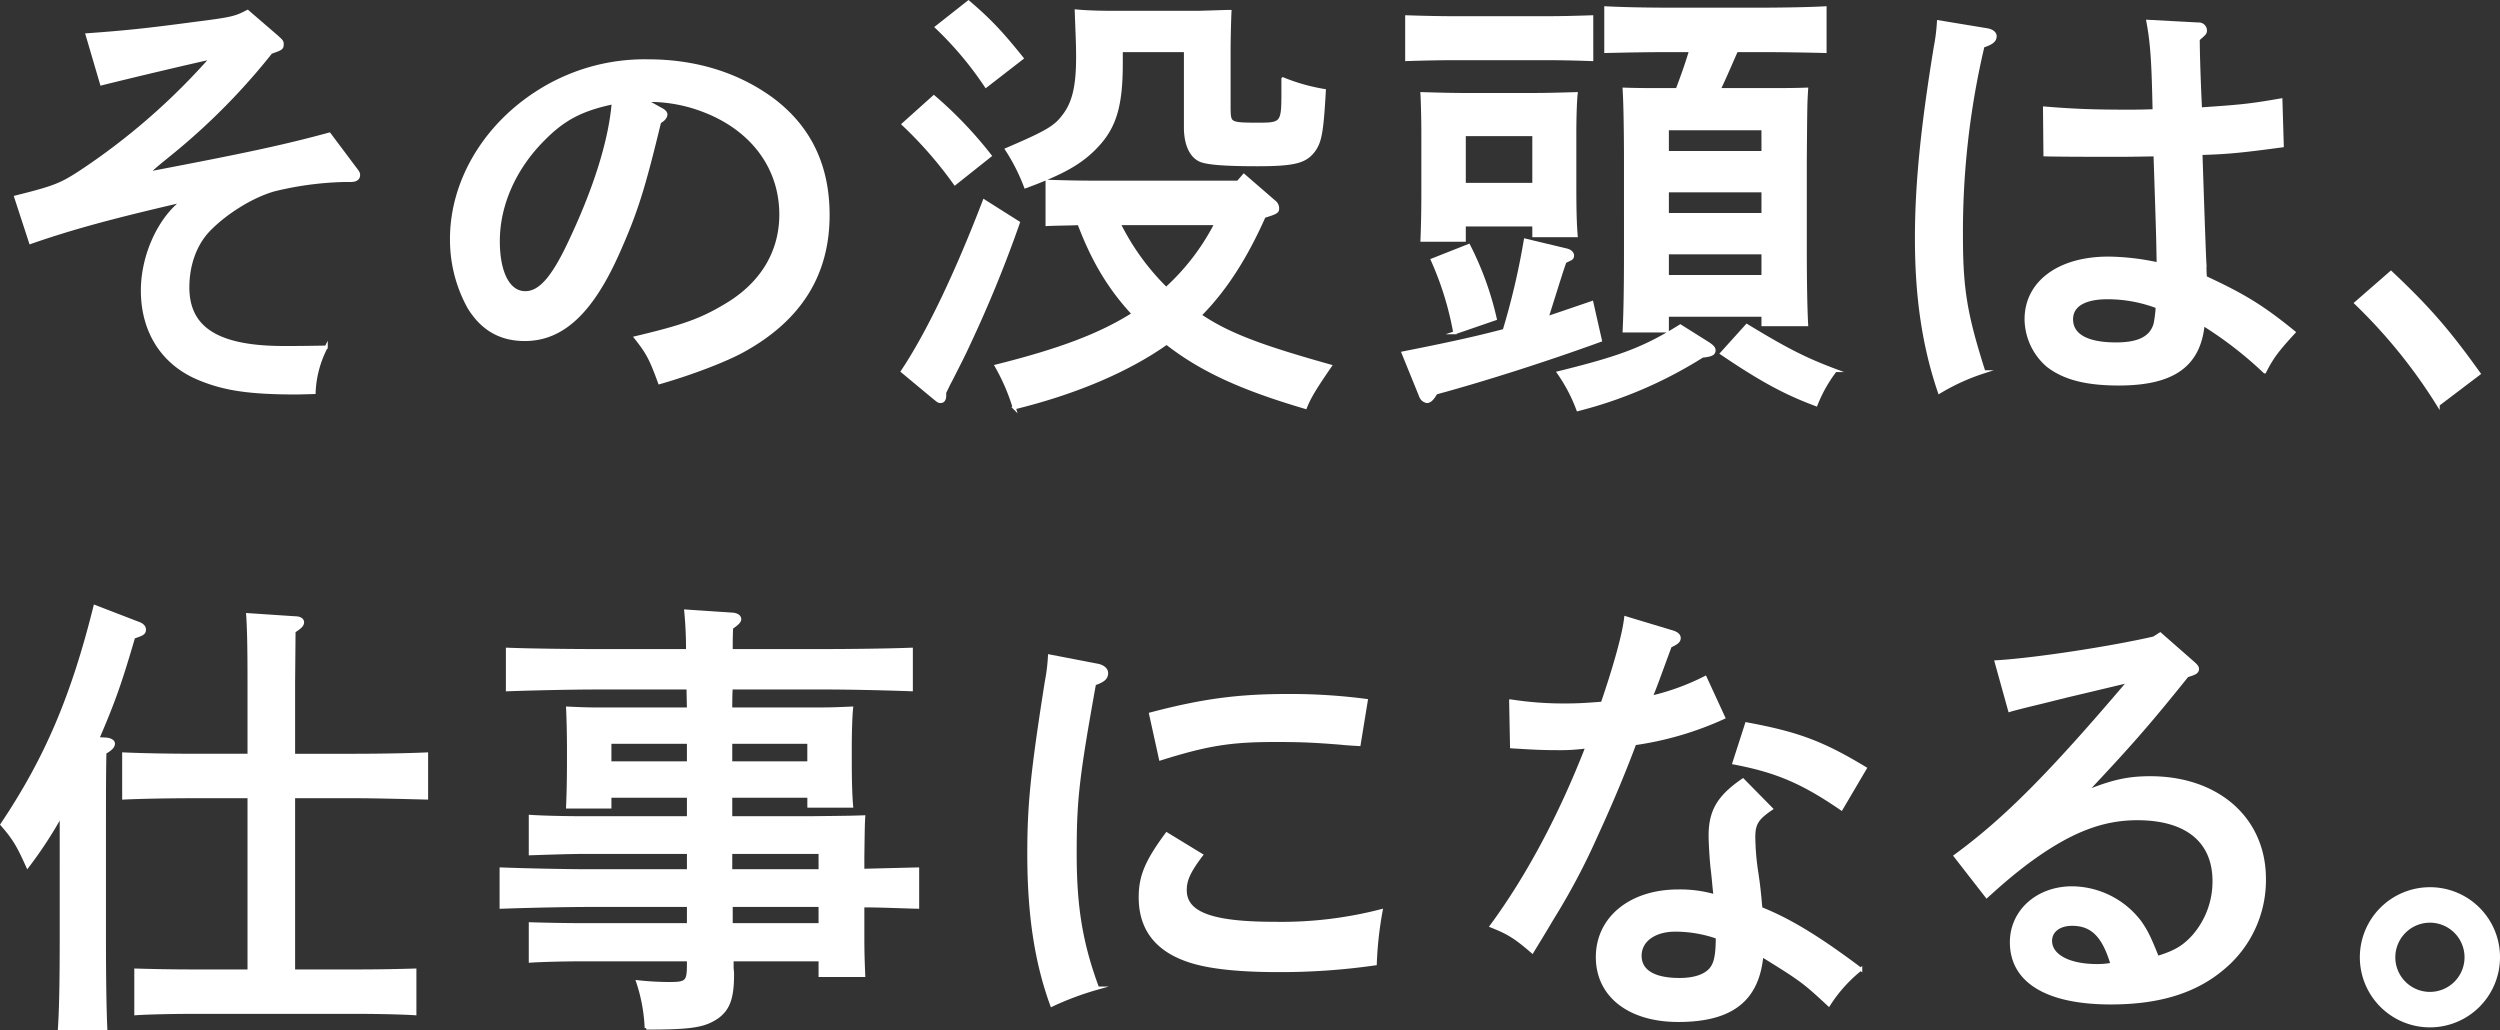 <svg id="グループ_74" data-name="グループ 74" xmlns="http://www.w3.org/2000/svg" width="738.332" height="304.214"><rect width="100%" height="100%" fill="#333333" stroke="none"/><defs><clipPath id="clip-path"><path id="長方形_100" data-name="長方形 100" fill="none" d="M0 0h738.332v304.214H0z"/></clipPath></defs><g id="グループ_73" data-name="グループ 73" clip-path="url(#clip-path)"><path id="パス_378" data-name="パス 378" d="M104.825 49.7c.929 1.194 1.062 1.46 1.062 1.99 0 1.062-.8 1.593-2.256 1.593h-1.725a96.317 96.317 0 00-20.966 2.784c-6.5 1.858-14.2 6.635-19.239 11.811-3.981 4.114-6.237 10.222-6.237 16.986 0 12.209 8.89 17.782 28.4 17.782 2.388 0 6.236 0 12.473-.133a31.531 31.531 0 00-3.583 13.4l-4.909.133c-13.933 0-21.364-1.062-28.794-4.114C48.166 107.556 42.062 98 42.062 85.793c0-10.351 5.042-21.366 12.075-26.541-21.23 4.91-32.907 8.094-45.115 12.341L4.643 58.19c11.147-2.787 13.27-3.583 18.975-7.3A194.711 194.711 0 0062.5 17.051c-6.635 1.46-22.956 5.308-32.51 7.7l-4.249-14.468c11.146-.8 17.516-1.459 31.448-3.317 11.544-1.46 12.34-1.725 15.923-3.583l8.625 7.431c1.459 1.327 1.592 1.46 1.592 2.256 0 1.194-.266 1.327-3.317 2.389A192.868 192.868 0 0150.82 45.052c-4.246 3.451-4.246 3.451-6.5 5.441l.133.531c29.324-5.574 40.072-7.963 52.811-11.413z" fill="#fff"/><path id="パス_379" data-name="パス 379" d="M104.825 49.7c.929 1.194 1.062 1.46 1.062 1.99 0 1.062-.8 1.593-2.256 1.593h-1.725a96.317 96.317 0 00-20.966 2.784c-6.5 1.858-14.2 6.635-19.239 11.811-3.981 4.114-6.237 10.222-6.237 16.986 0 12.209 8.89 17.782 28.4 17.782 2.388 0 6.236 0 12.473-.133a31.531 31.531 0 00-3.583 13.4l-4.909.133c-13.933 0-21.364-1.062-28.794-4.114C48.166 107.556 42.062 98 42.062 85.793c0-10.351 5.042-21.366 12.075-26.541-21.23 4.91-32.907 8.094-45.115 12.341L4.643 58.19c11.147-2.787 13.27-3.583 18.975-7.3A194.711 194.711 0 0062.5 17.051c-6.635 1.46-22.956 5.308-32.51 7.7l-4.249-14.468c11.146-.8 17.516-1.459 31.448-3.317 11.544-1.46 12.34-1.725 15.923-3.583l8.625 7.431c1.459 1.327 1.592 1.46 1.592 2.256 0 1.194-.266 1.327-3.317 2.389A192.868 192.868 0 0150.82 45.052c-4.246 3.451-4.246 3.451-6.5 5.441l.133.531c29.324-5.574 40.072-7.963 52.811-11.413z" fill="none" stroke="#fff" stroke-miterlimit="10" stroke-width=".921"/><path id="パス_380" data-name="パス 380" d="M195.057 32.18q1.591.8 1.593 1.592c0 .8-.664 1.593-1.859 2.256-4.776 19.774-6.9 26.541-12.207 38.485-7.829 17.65-16.454 25.745-27.6 25.745-7.3 0-12.606-3.185-16.455-9.422a41.214 41.214 0 01-5.174-20.3c0-16.589 9.421-32.911 24.946-43a58.469 58.469 0 0133.04-9.555c14.064 0 26.4 3.849 36.489 11.148 11.147 8.227 16.72 19.64 16.72 34.371 0 17.517-8.228 30.787-25.079 40.076-5.308 2.92-15.392 6.769-24.681 9.423-2.52-6.9-3.449-8.759-7.032-13.271 13.933-3.318 19.24-5.175 26.538-9.554 10.615-6.238 16.321-15.66 16.321-26.807 0-13.669-8.227-24.949-22.292-30.522a44.811 44.811 0 00-15.125-3.187h-2.654zm-34.632 9.02c-8.492 8.493-13.27 19.375-13.27 29.991 0 9.422 3.052 15.262 7.962 15.262 4.246 0 7.961-4.114 12.739-14.067 7.695-16.058 12.34-30.656 13.268-42.068C171.7 32.312 166.4 35.1 160.425 41.2" fill="#fff"/><path id="パス_381" data-name="パス 381" d="M195.057 32.18q1.591.8 1.593 1.592c0 .8-.664 1.593-1.859 2.256-4.776 19.774-6.9 26.541-12.207 38.485-7.829 17.65-16.454 25.745-27.6 25.745-7.3 0-12.606-3.185-16.455-9.422a41.214 41.214 0 01-5.174-20.3c0-16.589 9.421-32.911 24.946-43a58.469 58.469 0 0133.04-9.555c14.064 0 26.4 3.849 36.489 11.148 11.147 8.227 16.72 19.64 16.72 34.371 0 17.517-8.228 30.787-25.079 40.076-5.308 2.92-15.392 6.769-24.681 9.423-2.52-6.9-3.449-8.759-7.032-13.271 13.933-3.318 19.24-5.175 26.538-9.554 10.615-6.238 16.321-15.66 16.321-26.807 0-13.669-8.227-24.949-22.292-30.522a44.811 44.811 0 00-15.125-3.187h-2.654zm-34.632 9.02c-8.492 8.493-13.27 19.375-13.27 29.991 0 9.422 3.052 15.262 7.962 15.262 4.246 0 7.961-4.114 12.739-14.067 7.695-16.058 12.34-30.656 13.268-42.068C171.7 32.312 166.4 35.1 160.425 41.2z" fill="none" stroke="#fff" stroke-miterlimit="10" stroke-width=".921"/><path id="パス_382" data-name="パス 382" d="M300.751 65.754a372.345 372.345 0 01-14.463 35.432c-1.725 3.716-1.725 3.716-5.44 11.015-.8 1.46-.8 1.592-1.857 3.715v.93c0 1.062-.4 1.725-1.2 1.725-.531 0-.531 0-1.858-1.062l-9.421-7.83c7.431-11.146 15.79-28.531 24.149-50.3zM275.8 28.6a120.127 120.127 0 0116.587 17.385l-10.35 8.227a119.379 119.379 0 00-15.259-17.516zm10.223-28c6.369 5.442 9.819 9.157 15.79 16.589L291.2 25.412a101.517 101.517 0 00-14.6-17.385zm90.229 58.922a2.486 2.486 0 011.062 1.857c0 1.062 0 1.328-3.981 2.522-4.777 10.749-10.748 20.968-18.975 29.2 8.227 5.574 17.648 9.157 38.48 15-4.379 6.37-6.1 9.157-7.3 12.209-18.974-5.574-30.784-11.014-41-18.977-11.412 8.1-27.069 14.73-44.982 19.11a59.668 59.668 0 00-5.308-12.342c18.578-4.644 30.652-9.157 40.471-15.394-7.431-7.962-12.208-16.455-16.056-26.674-3.184.133-6.767.133-9.42.266V53.545c3.715.133 9.288.266 13.136.266h43.257l1.725-1.991zm-45.115-44.594v3.848c0 12.342-1.857 18.579-7.032 24.152-4.645 5.043-10.085 8.1-21.231 12.209a56.926 56.926 0 00-5.574-11.014c12.075-5.175 14.464-6.635 16.985-10.085 2.787-3.716 3.98-8.494 3.98-16.987 0-4.38-.132-6.1-.4-13.8 2.653.266 6.766.4 10.216.4h26.008c4.909-.133 7.961-.266 9.155-.266-.132 2.655-.265 8.493-.265 11.281v17.646c.133 4.247.133 4.38 9.023 4.38 6.5 0 6.9-.531 6.9-8.759v-4.644a55.767 55.767 0 0012.208 3.45c-.664 11.943-1.2 14.73-2.787 17.252-2.521 3.715-5.573 4.644-16.985 4.644-9.421 0-13.931-.4-16.187-1.061-3.185-.93-5.043-4.646-5.043-9.953V14.928zm-.663 51.091a71.391 71.391 0 0013.933 19.243 67.581 67.581 0 0014.728-19.243z" fill="#fff"/><path id="パス_383" data-name="パス 383" d="M300.751 65.754a372.345 372.345 0 01-14.463 35.432c-1.725 3.716-1.725 3.716-5.44 11.015-.8 1.46-.8 1.592-1.857 3.715v.93c0 1.062-.4 1.725-1.2 1.725-.531 0-.531 0-1.858-1.062l-9.421-7.83c7.431-11.146 15.79-28.531 24.149-50.3zM275.8 28.6a120.127 120.127 0 0116.587 17.385l-10.35 8.227a119.379 119.379 0 00-15.259-17.516zm10.223-28c6.369 5.442 9.819 9.157 15.79 16.589L291.2 25.412a101.517 101.517 0 00-14.6-17.385zm90.229 58.922a2.486 2.486 0 011.062 1.857c0 1.062 0 1.328-3.981 2.522-4.777 10.749-10.748 20.968-18.975 29.2 8.227 5.574 17.648 9.157 38.48 15-4.379 6.37-6.1 9.157-7.3 12.209-18.974-5.574-30.784-11.014-41-18.977-11.412 8.1-27.069 14.73-44.982 19.11a59.668 59.668 0 00-5.308-12.342c18.578-4.644 30.652-9.157 40.471-15.394-7.431-7.962-12.208-16.455-16.056-26.674-3.184.133-6.767.133-9.42.266V53.545c3.715.133 9.288.266 13.136.266h43.257l1.725-1.991zm-45.115-44.594v3.848c0 12.342-1.857 18.579-7.032 24.152-4.645 5.043-10.085 8.1-21.231 12.209a56.926 56.926 0 00-5.574-11.014c12.075-5.175 14.464-6.635 16.985-10.085 2.787-3.716 3.98-8.494 3.98-16.987 0-4.38-.132-6.1-.4-13.8 2.653.266 6.766.4 10.216.4h26.008c4.909-.133 7.961-.266 9.155-.266-.132 2.655-.265 8.493-.265 11.281v17.646c.133 4.247.133 4.38 9.023 4.38 6.5 0 6.9-.531 6.9-8.759v-4.644a55.767 55.767 0 0012.208 3.45c-.664 11.943-1.2 14.73-2.787 17.252-2.521 3.715-5.573 4.644-16.985 4.644-9.421 0-13.931-.4-16.187-1.061-3.185-.93-5.043-4.646-5.043-9.953V14.928zm-.663 51.091a71.391 71.391 0 0013.933 19.243 67.581 67.581 0 0014.728-19.243z" fill="none" stroke="#fff" stroke-miterlimit="10" stroke-width=".921"/><path id="パス_384" data-name="パス 384" d="M414.392 104.239c12.738-2.522 21.363-4.379 29.856-6.636a215.478 215.478 0 006.236-26.674l12.207 2.92c1.062.266 1.725.929 1.725 1.593s-.265.929-.929 1.194l-1.326.663c-1.2 3.45-1.327 3.982-5.308 16.588 3.981-1.326 8.227-2.786 13.269-4.512l2.521 11.148c-16.056 5.839-34.367 11.678-48.565 15.526-1.061 1.859-1.858 2.522-2.654 2.522a2.4 2.4 0 01-1.857-1.593zm55.694-86.658c-3.716-.132-8.722-.264-12.7-.264h-28.664c-3.847 0-9.421.132-13.268.264V4.975c3.847.133 9.421.266 13.268.266h28.661c3.981 0 8.987-.133 12.7-.266zm-37.648 53.348h-12.474c.133-3.052.266-7.563.266-14.066V39.478c0-4.246-.133-9.422-.266-11.811 4.645.133 8.625.266 14.6.266h16.32c5.839 0 9.953-.133 14.6-.266-.266 2.389-.4 7.565-.4 11.811V55.8c0 6.238.132 10.749.4 13.8H453v-3.183h-20.562zm1.326 1.593a92.3 92.3 0 017.829 21.631l-11.942 4.114a92.309 92.309 0 00-6.634-21.5zM453 39.744h-20.562v14.73H453zm51.485 61.708c1.194.8 1.724 1.327 1.724 1.991 0 1.061-.8 1.459-3.45 1.724a127.689 127.689 0 01-36.755 15.792 47.874 47.874 0 00-5.706-10.881c18.312-4.512 25.344-7.166 35.959-13.8zm8.359-86.524c-1.725 3.848-3.317 7.7-5.175 11.545h14.6c4.645 0 7.7 0 11.278-.133-.264 4.247-.264 4.247-.4 21.1v25.082c0 10.483.133 18.313.4 23.356h-12.87v-2.787h-28.263v4.645h-12.739c.266-5.308.4-13 .4-23.356V47.441c0-7.963-.133-16.854-.4-21.1 3.583.133 6.768.133 11.28.133h4.378c1.46-3.849 2.787-7.564 3.981-11.545h-6.9c-5.574 0-12.721.132-18.16.265V2.321c5.042.265 12.322.4 18.16.4h28.131c5.307 0 13.931-.133 18.443-.4v12.872c-4.909-.133-13.4-.265-18.443-.265zm7.829 23.091h-28.26v7.033h28.264zm-28.259 25.347h28.264v-7.034h-28.264zm0 18.313h28.264v-7.034h-28.264zM515.9 96.144c11.544 7.033 17.25 9.952 26.14 13.271a42 42 0 00-5.7 10.084c-8.891-3.317-15.923-7.033-27.866-15.127z" fill="#fff"/><path id="パス_385" data-name="パス 385" d="M414.392 104.239c12.738-2.522 21.363-4.379 29.856-6.636a215.478 215.478 0 006.236-26.674l12.207 2.92c1.062.266 1.725.929 1.725 1.593s-.265.929-.929 1.194l-1.326.663c-1.2 3.45-1.327 3.982-5.308 16.588 3.981-1.326 8.227-2.786 13.269-4.512l2.521 11.148c-16.056 5.839-34.367 11.678-48.565 15.526-1.061 1.859-1.858 2.522-2.654 2.522a2.4 2.4 0 01-1.857-1.593zm55.694-86.658c-3.716-.132-8.722-.264-12.7-.264h-28.664c-3.847 0-9.421.132-13.268.264V4.975c3.847.133 9.421.266 13.268.266h28.661c3.981 0 8.987-.133 12.7-.266zm-37.648 53.348h-12.474c.133-3.052.266-7.563.266-14.066V39.478c0-4.246-.133-9.422-.266-11.811 4.645.133 8.625.266 14.6.266h16.32c5.839 0 9.953-.133 14.6-.266-.266 2.389-.4 7.565-.4 11.811V55.8c0 6.238.132 10.749.4 13.8H453v-3.183h-20.562zm1.326 1.593a92.3 92.3 0 017.829 21.631l-11.942 4.114a92.309 92.309 0 00-6.634-21.5zM453 39.744h-20.562v14.73H453zm51.485 61.708c1.194.8 1.724 1.327 1.724 1.991 0 1.061-.8 1.459-3.45 1.724a127.689 127.689 0 01-36.755 15.792 47.874 47.874 0 00-5.706-10.881c18.312-4.512 25.344-7.166 35.959-13.8zm8.359-86.524c-1.725 3.848-3.317 7.7-5.175 11.545h14.6c4.645 0 7.7 0 11.278-.133-.264 4.247-.264 4.247-.4 21.1v25.082c0 10.483.133 18.313.4 23.356h-12.87v-2.787h-28.263v4.645h-12.739c.266-5.308.4-13 .4-23.356V47.441c0-7.963-.133-16.854-.4-21.1 3.583.133 6.768.133 11.28.133h4.378c1.46-3.849 2.787-7.564 3.981-11.545h-6.9c-5.574 0-12.721.132-18.16.265V2.321c5.042.265 12.322.4 18.16.4h28.131c5.307 0 13.931-.133 18.443-.4v12.872c-4.909-.133-13.4-.265-18.443-.265zm7.829 23.091h-28.26v7.033h28.264zm-28.259 25.347h28.264v-7.034h-28.264zm0 18.313h28.264v-7.034h-28.264zM515.9 96.144c11.544 7.033 17.25 9.952 26.14 13.271a42 42 0 00-5.7 10.084c-8.891-3.317-15.923-7.033-27.866-15.127z" fill="none" stroke="#fff" stroke-miterlimit="10" stroke-width=".921"/><path id="パス_386" data-name="パス 386" d="M586.963 8.824c1.327.265 2.256.929 2.256 1.858 0 1.327-1.061 2.123-3.583 2.92a238.492 238.492 0 00-6.369 56.266c0 15.792 1.327 23.224 6.635 39.944a62.752 62.752 0 00-13.137 5.972C568.121 102.116 566 87.651 566 70.4c0-15.924 1.725-33.044 5.573-56.533a55.121 55.121 0 00.929-7.43zM649.2 7.1a1.958 1.958 0 012.123 1.725c0 .929 0 .929-2.123 2.786 0 2.522.133 9.423.664 20.57 11.942-.8 14.6-1.062 23.751-2.654l.4 13.535c-11.942 1.593-15.657 1.992-24.016 2.256.663 20.305 1.061 31.187 1.194 32.911a33.709 33.709 0 00.132 3.716c11.412 5.309 16.852 8.626 26.14 16.191-4.777 5.176-6.5 7.431-8.625 11.677a113.773 113.773 0 00-18.178-14.066c-1.2 12.209-8.891 17.649-24.946 17.649-9.686 0-16.188-1.724-20.965-5.44a18.322 18.322 0 01-6.37-13.669c0-10.882 9.687-18.048 24.283-18.048a71.874 71.874 0 0114.728 1.726c-.132-8.229-.132-8.229-.929-32.248-7.165.133-9.022.133-11.145.133-6.9 0-17.117 0-21.363-.133l-.133-13.8c8.094.663 13.932.929 24.017.929 3.317 0 4.114 0 8.36-.133l-.133-5.441c-.266-10.218-.664-15.394-1.726-20.967zm-26.8 80.817c-6.768 0-10.615 2.257-10.615 6.37 0 4.777 4.643 7.3 13.136 7.3 6.767 0 10.349-1.857 11.543-5.839.266-1.194.8-5.043.532-5.176a41.524 41.524 0 00-14.6-2.654" fill="#fff"/><path id="パス_387" data-name="パス 387" d="M586.963 8.824c1.327.265 2.256.929 2.256 1.858 0 1.327-1.061 2.123-3.583 2.92a238.492 238.492 0 00-6.369 56.266c0 15.792 1.327 23.224 6.635 39.944a62.752 62.752 0 00-13.137 5.972C568.121 102.116 566 87.651 566 70.4c0-15.924 1.725-33.044 5.573-56.533a55.121 55.121 0 00.929-7.43zM649.2 7.1a1.958 1.958 0 012.123 1.725c0 .929 0 .929-2.123 2.786 0 2.522.133 9.423.664 20.57 11.942-.8 14.6-1.062 23.751-2.654l.4 13.535c-11.942 1.593-15.657 1.992-24.016 2.256.663 20.305 1.061 31.187 1.194 32.911a33.709 33.709 0 00.132 3.716c11.412 5.309 16.852 8.626 26.14 16.191-4.777 5.176-6.5 7.431-8.625 11.677a113.773 113.773 0 00-18.178-14.066c-1.2 12.209-8.891 17.649-24.946 17.649-9.686 0-16.188-1.724-20.965-5.44a18.322 18.322 0 01-6.37-13.669c0-10.882 9.687-18.048 24.283-18.048a71.874 71.874 0 0114.728 1.726c-.132-8.229-.132-8.229-.929-32.248-7.165.133-9.022.133-11.145.133-6.9 0-17.117 0-21.363-.133l-.133-13.8c8.094.663 13.932.929 24.017.929 3.317 0 4.114 0 8.36-.133l-.133-5.441c-.266-10.218-.664-15.394-1.726-20.967zm-26.8 80.817c-6.768 0-10.615 2.257-10.615 6.37 0 4.777 4.643 7.3 13.136 7.3 6.767 0 10.349-1.857 11.543-5.839.266-1.194.8-5.043.532-5.176a41.524 41.524 0 00-14.604-2.656z" fill="none" stroke="#fff" stroke-miterlimit="10" stroke-width=".921"/><path id="パス_388" data-name="パス 388" d="M706.122 80.485c11.146 10.483 16.984 17.251 26.008 29.858l-12.075 9.157a156.325 156.325 0 00-24.283-29.992z" fill="#fff"/><path id="パス_389" data-name="パス 389" d="M706.122 80.485c11.146 10.483 16.984 17.251 26.008 29.858l-12.075 9.157a156.325 156.325 0 00-24.283-29.992z" fill="none" stroke="#fff" stroke-miterlimit="10" stroke-width=".921"/><path id="パス_390" data-name="パス 390" d="M18.094 240.585a122.68 122.68 0 01-9.952 15.261c-2.919-6.5-4.113-8.36-7.563-12.342 13-19.375 20.833-37.688 27.468-64.362l12.738 4.91c1.194.4 1.857 1.062 1.857 1.859 0 1.061-.4 1.327-3.184 2.255-3.848 13.138-5.706 18.58-10.616 29.992l2.522.132c1.326.133 2.123.664 2.123 1.328 0 .795-.664 1.592-2.521 2.654-.133 6.635-.133 13-.133 22.692v31.584c0 11.944.133 21.365.4 27.2h-13.67c.4-5.971.531-15 .531-27.2zm68.6 46.182h19.9c5.042 0 11.942-.133 15.923-.266v12.872c-4.113-.265-11.545-.4-15.923-.4H55.911c-4.379 0-11.809.132-15.79.4V286.5c3.981.133 10.748.266 15.79.266h17.648v-51.49h-15.79c-6.9 0-15.658.133-21.23.4v-13.007c5.572.266 14.33.4 21.23.4h15.79v-21.632c0-10.483-.133-16.058-.4-19.906l13.932.929c1.46 0 2.256.531 2.256 1.327s-.663 1.459-2.521 2.654l-.133 15v21.631h18.179c6.1 0 15.392-.133 21.1-.4v13.006c-5.705-.133-14.994-.4-21.1-.4H86.695z" fill="#fff"/><path id="パス_391" data-name="パス 391" d="M18.094 240.585a122.68 122.68 0 01-9.952 15.261c-2.919-6.5-4.113-8.36-7.563-12.342 13-19.375 20.833-37.688 27.468-64.362l12.738 4.91c1.194.4 1.857 1.062 1.857 1.859 0 1.061-.4 1.327-3.184 2.255-3.848 13.138-5.706 18.58-10.616 29.992l2.522.132c1.326.133 2.123.664 2.123 1.328 0 .795-.664 1.592-2.521 2.654-.133 6.635-.133 13-.133 22.692v31.584c0 11.944.133 21.365.4 27.2h-13.67c.4-5.971.531-15 .531-27.2zm68.6 46.182h19.9c5.042 0 11.942-.133 15.923-.266v12.872c-4.113-.265-11.545-.4-15.923-.4H55.911c-4.379 0-11.809.132-15.79.4V286.5c3.981.133 10.748.266 15.79.266h17.648v-51.49h-15.79c-6.9 0-15.658.133-21.23.4v-13.007c5.572.266 14.33.4 21.23.4h15.79v-21.632c0-10.483-.133-16.058-.4-19.906l13.932.929c1.46 0 2.256.531 2.256 1.327s-.663 1.459-2.521 2.654l-.133 15v21.631h18.179c6.1 0 15.392-.133 21.1-.4v13.006c-5.705-.133-14.994-.4-21.1-.4H86.695z" fill="none" stroke="#fff" stroke-miterlimit="10" stroke-width=".921"/><path id="パス_392" data-name="パス 392" d="M215.8 241.514h23.618c11.81-.133 11.81-.133 15.659-.266-.133 2.389-.133 2.389-.266 11.678v4.114l16.188-.4v11.28c-5.44-.132-10.748-.4-16.188-.4v7.432c0 4.91 0 6.635.266 13.137H242.21v-4.644H216.2v2.388c0 .4.132.8.132 1.992 0 6.9-1.194 10.085-4.378 12.473-3.848 2.654-7.431 3.319-21.1 3.319a49.622 49.622 0 00-2.521-13.669 85.589 85.589 0 009.421.531c5.042 0 5.573-.531 5.573-5.574v-1.46h-30.78c-4.378 0-11.808.132-15.922.4v-11.013c3.981.133 10.748.266 15.922.266h30.785v-5.706h-28.926c-7.3 0-19.24.265-26.4.53v-11.28c6.9.266 18.841.531 26.4.531h28.926v-5.441h-30.785c-4.378 0-11.808.266-15.922.4v-11.016c3.981.265 10.748.4 15.922.4h30.785v-6.37h-23.221v3.186h-12.473c.133-3.053.266-7.565.266-13.4v-4.114c0-4.114-.133-9.289-.266-11.678 2.919.132 5.573.265 9.554.265h26.14l-.132-6.237h-26.937c-7.3 0-19.24.265-26.4.531v-11.95c6.767.266 18.842.4 26.4.4h26.8a114.663 114.663 0 00-.531-11.679l13.932.929c1.195.133 1.991.664 1.991 1.46 0 .664-.664 1.327-2.389 2.521-.132 2.256-.132 4.512-.132 6.769h26.8c8.359 0 19.638-.133 26.4-.4v11.944c-7.032-.266-18.311-.531-26.4-.531h-26.8c-.133 2.124-.133 4.114-.133 6.237h26.007c3.981 0 6.635-.133 9.687-.265-.266 2.389-.4 7.564-.4 11.678v3.45c0 6.237.133 10.749.4 13.8h-12.602v-2.92H215.8zm-12.473-22.3h-23.216v6.1h23.221zm35.561 0H215.8v6.1h23.088zm3.317 32.513H215.8v5.441h26.41zm0 15.66h-26.267v5.713h26.272z" fill="#fff"/><path id="パス_393" data-name="パス 393" d="M215.8 241.514h23.618c11.81-.133 11.81-.133 15.659-.266-.133 2.389-.133 2.389-.266 11.678v4.114l16.188-.4v11.28c-5.44-.132-10.748-.4-16.188-.4v7.432c0 4.91 0 6.635.266 13.137H242.21v-4.644H216.2v2.388c0 .4.132.8.132 1.992 0 6.9-1.194 10.085-4.378 12.473-3.848 2.654-7.431 3.319-21.1 3.319a49.622 49.622 0 00-2.521-13.669 85.589 85.589 0 009.421.531c5.042 0 5.573-.531 5.573-5.574v-1.46h-30.78c-4.378 0-11.808.132-15.922.4v-11.013c3.981.133 10.748.266 15.922.266h30.785v-5.706h-28.926c-7.3 0-19.24.265-26.4.53v-11.28c6.9.266 18.841.531 26.4.531h28.926v-5.441h-30.785c-4.378 0-11.808.266-15.922.4v-11.016c3.981.265 10.748.4 15.922.4h30.785v-6.37h-23.221v3.186h-12.473c.133-3.053.266-7.565.266-13.4v-4.114c0-4.114-.133-9.289-.266-11.678 2.919.132 5.573.265 9.554.265h26.14l-.132-6.237h-26.937c-7.3 0-19.24.265-26.4.531v-11.95c6.767.266 18.842.4 26.4.4h26.8a114.663 114.663 0 00-.531-11.679l13.932.929c1.195.133 1.991.664 1.991 1.46 0 .664-.664 1.327-2.389 2.521-.132 2.256-.132 4.512-.132 6.769h26.8c8.359 0 19.638-.133 26.4-.4v11.944c-7.032-.266-18.311-.531-26.4-.531h-26.8c-.133 2.124-.133 4.114-.133 6.237h26.007c3.981 0 6.635-.133 9.687-.265-.266 2.389-.4 7.564-.4 11.678v3.45c0 6.237.133 10.749.4 13.8h-12.602v-2.92H215.8zm-12.473-22.3h-23.216v6.1h23.221zm35.561 0H215.8v6.1h23.088zm3.317 32.513H215.8v5.441h26.41zm0 15.66h-26.267v5.713h26.272z" fill="none" stroke="#fff" stroke-miterlimit="10" stroke-width=".921"/><path id="パス_394" data-name="パス 394" d="M324.42 196.527c1.46.4 2.389 1.194 2.389 2.256 0 1.46-.929 2.256-3.583 3.184-5.042 28-5.705 34.5-5.705 50.163s1.725 26.409 6.634 39.679a88.061 88.061 0 00-13.534 5.043c-4.645-12.739-6.768-26.806-6.768-44.722 0-14.332.93-23.886 5.176-50.826a53.517 53.517 0 00.929-7.564zm30.386 56c-3.715 4.91-4.776 7.432-4.776 10.351 0 6.9 7.829 9.82 26.4 9.82a117.508 117.508 0 0031.447-3.716 108.026 108.026 0 00-1.724 15.659 196.257 196.257 0 01-28.794 1.991c-11.411 0-20.435-.929-26.273-2.92q-14.33-4.776-14.331-18.71c0-6.238 1.859-10.618 7.829-18.712zm-14.994-41.67c15.658-4.113 26.008-5.44 40.736-5.44a171.959 171.959 0 0122.955 1.459l-2.123 13c-2.387-.132-4.246-.265-5.439-.4-8.228-.663-12.075-.8-19.373-.8-13 0-19.9 1.062-33.836 5.441z" fill="#fff"/><path id="パス_395" data-name="パス 395" d="M324.42 196.527c1.46.4 2.389 1.194 2.389 2.256 0 1.46-.929 2.256-3.583 3.184-5.042 28-5.705 34.5-5.705 50.163s1.725 26.409 6.634 39.679a88.061 88.061 0 00-13.534 5.043c-4.645-12.739-6.768-26.806-6.768-44.722 0-14.332.93-23.886 5.176-50.826a53.517 53.517 0 00.929-7.564zm30.386 56c-3.715 4.91-4.776 7.432-4.776 10.351 0 6.9 7.829 9.82 26.4 9.82a117.508 117.508 0 0031.447-3.716 108.026 108.026 0 00-1.724 15.659 196.257 196.257 0 01-28.794 1.991c-11.411 0-20.435-.929-26.273-2.92q-14.33-4.776-14.331-18.71c0-6.238 1.859-10.618 7.829-18.712zm-14.994-41.67c15.658-4.113 26.008-5.44 40.736-5.44a171.959 171.959 0 0122.955 1.459l-2.123 13c-2.387-.132-4.246-.265-5.439-.4-8.228-.663-12.075-.8-19.373-.8-13 0-19.9 1.062-33.836 5.441z" fill="none" stroke="#fff" stroke-miterlimit="10" stroke-width=".921"/><path id="パス_396" data-name="パス 396" d="M494.188 186.707c1.062.4 1.726.928 1.726 1.725 0 .929-.664 1.459-2.655 2.389-3.184 8.626-4.776 13.138-5.706 15.128a70.269 70.269 0 0016.056-5.839l5.44 11.811a95.561 95.561 0 01-26.272 7.7c-2.389 6.5-6.5 16.588-11.278 26.939a198.727 198.727 0 01-13.137 24.816c-2.654 4.512-4.645 7.7-5.838 9.687-4.91-4.246-7.033-5.573-12.075-7.563 10.748-14.6 20.434-32.779 28.263-52.95a59.32 59.32 0 01-9.289.531c-3.715 0-6.634-.133-13-.531l-.265-13.537a99.5 99.5 0 0016.055 1.2c3.715 0 5.971-.133 11.013-.53 3.848-11.281 6.369-20.437 6.9-25.214zm28.927 52.153c-4.113 2.787-5.175 4.379-5.175 8.36a73.678 73.678 0 00.929 10.749c.4 2.788.53 3.583.928 7.7.133 1.592.133 1.592.266 2.654 8.359 3.317 17.117 8.626 29.457 17.915a42.983 42.983 0 00-9.421 10.483c-7.3-6.767-7.962-7.3-19.77-14.6-1.2 13.138-8.891 19.243-24.681 19.243-14.464 0-23.885-7.3-23.885-18.712s9.687-19.508 23.885-19.508a36.575 36.575 0 0110.881 1.46c-.4-3.185-.4-4.114-.8-7.564-.4-3.052-.663-8.626-.663-10.218 0-7.3 2.521-11.546 9.686-16.456zm-28.4 35.831c-6.1 0-10.349 3.052-10.349 7.564s3.98 7.034 11.676 7.034c4.777 0 8.227-1.327 9.686-3.716 1.062-1.593 1.46-4.38 1.46-8.759a37.265 37.265 0 00-12.473-2.123m21.1-60.912c14.994 2.786 22.292 5.44 35.03 13.138l-7.032 11.943c-11.412-7.829-19.107-11.147-31.714-13.536z" fill="#fff"/><path id="パス_397" data-name="パス 397" d="M494.188 186.707c1.062.4 1.726.928 1.726 1.725 0 .929-.664 1.459-2.655 2.389-3.184 8.626-4.776 13.138-5.706 15.128a70.269 70.269 0 0016.056-5.839l5.44 11.811a95.561 95.561 0 01-26.272 7.7c-2.389 6.5-6.5 16.588-11.278 26.939a198.727 198.727 0 01-13.137 24.816c-2.654 4.512-4.645 7.7-5.838 9.687-4.91-4.246-7.033-5.573-12.075-7.563 10.748-14.6 20.434-32.779 28.263-52.95a59.32 59.32 0 01-9.289.531c-3.715 0-6.634-.133-13-.531l-.265-13.537a99.5 99.5 0 0016.055 1.2c3.715 0 5.971-.133 11.013-.53 3.848-11.281 6.369-20.437 6.9-25.214zm28.927 52.153c-4.113 2.787-5.175 4.379-5.175 8.36a73.678 73.678 0 00.929 10.749c.4 2.788.53 3.583.928 7.7.133 1.592.133 1.592.266 2.654 8.359 3.317 17.117 8.626 29.457 17.915a42.983 42.983 0 00-9.421 10.483c-7.3-6.767-7.962-7.3-19.77-14.6-1.2 13.138-8.891 19.243-24.681 19.243-14.464 0-23.885-7.3-23.885-18.712s9.687-19.508 23.885-19.508a36.575 36.575 0 0110.881 1.46c-.4-3.185-.4-4.114-.8-7.564-.4-3.052-.663-8.626-.663-10.218 0-7.3 2.521-11.546 9.686-16.456zm-28.4 35.831c-6.1 0-10.349 3.052-10.349 7.564s3.98 7.034 11.676 7.034c4.777 0 8.227-1.327 9.686-3.716 1.062-1.593 1.46-4.38 1.46-8.759a37.265 37.265 0 00-12.469-2.123zm21.1-60.912c14.994 2.786 22.292 5.44 35.03 13.138l-7.032 11.943c-11.412-7.829-19.107-11.147-31.714-13.536z" fill="none" stroke="#fff" stroke-miterlimit="10" stroke-width=".921"/><path id="パス_398" data-name="パス 398" d="M589.533 195.465c11.411-.664 33.836-4.114 46.574-7.033l1.858-1.2 9.686 8.494c1.062.928 1.328 1.327 1.328 1.857 0 .8-.664 1.194-1.858 1.593l-1.194.4c-11.28 14.068-16.985 20.57-29.989 34.371 7.83-3.184 12.473-4.246 19.108-4.246 19.9 0 33.7 12.076 33.7 29.859a33.794 33.794 0 01-12.074 26.275c-8.227 7.034-18.975 10.352-33.306 10.352-18.842 0-29.324-6.37-29.324-17.915 0-9.158 7.7-16.058 17.913-16.058a25.458 25.458 0 0120.039 10.086c1.858 2.653 2.786 4.512 5.175 10.483 5.175-1.592 7.7-3.052 10.615-6.237a24.583 24.583 0 006.1-16.323c0-11.811-8.094-18.446-22.69-18.446-10.615 0-20.3 3.849-32.774 13.138-3.45 2.654-5.972 4.645-11.677 9.82l-9.289-11.943c14.861-10.882 28.131-24.285 51.352-51.623-10.616 2.522-12.207 2.92-18.445 4.38l-7.43 1.857c-2.256.532-7.7 1.858-9.421 2.389zm22.425 77.5c-3.848 0-6.369 1.99-6.369 4.91 0 4.379 5.44 7.3 13.667 7.3a22.557 22.557 0 004.512-.4c-2.522-8.494-5.972-11.811-11.81-11.811" fill="#fff"/><path id="パス_399" data-name="パス 399" d="M589.533 195.465c11.411-.664 33.836-4.114 46.574-7.033l1.858-1.2 9.686 8.494c1.062.928 1.328 1.327 1.328 1.857 0 .8-.664 1.194-1.858 1.593l-1.194.4c-11.28 14.068-16.985 20.57-29.989 34.371 7.83-3.184 12.473-4.246 19.108-4.246 19.9 0 33.7 12.076 33.7 29.859a33.794 33.794 0 01-12.074 26.275c-8.227 7.034-18.975 10.352-33.306 10.352-18.842 0-29.324-6.37-29.324-17.915 0-9.158 7.7-16.058 17.913-16.058a25.458 25.458 0 0120.039 10.086c1.858 2.653 2.786 4.512 5.175 10.483 5.175-1.592 7.7-3.052 10.615-6.237a24.583 24.583 0 006.1-16.323c0-11.811-8.094-18.446-22.69-18.446-10.615 0-20.3 3.849-32.774 13.138-3.45 2.654-5.972 4.645-11.677 9.82l-9.289-11.943c14.861-10.882 28.131-24.285 51.352-51.623-10.616 2.522-12.207 2.92-18.445 4.38l-7.43 1.857c-2.256.532-7.7 1.858-9.421 2.389zm22.425 77.5c-3.848 0-6.369 1.99-6.369 4.91 0 4.379 5.44 7.3 13.667 7.3a22.557 22.557 0 004.512-.4c-2.522-8.493-5.968-11.81-11.81-11.81z" fill="none" stroke="#fff" stroke-miterlimit="10" stroke-width=".921"/><path id="パス_400" data-name="パス 400" d="M737.872 282.653a20.236 20.236 0 11-20.172-20.171 20.19 20.19 0 0120.169 20.171m-30.917 0a10.682 10.682 0 1010.748-10.616 10.7 10.7 0 00-10.748 10.616" fill="#fff"/><path id="パス_401" data-name="パス 401" d="M737.872 282.653a20.236 20.236 0 11-20.172-20.171 20.19 20.19 0 0120.172 20.171zm-30.917 0a10.682 10.682 0 1010.745-10.616 10.7 10.7 0 00-10.745 10.616z" fill="none" stroke="#fff" stroke-miterlimit="10" stroke-width=".921"/></g></svg>